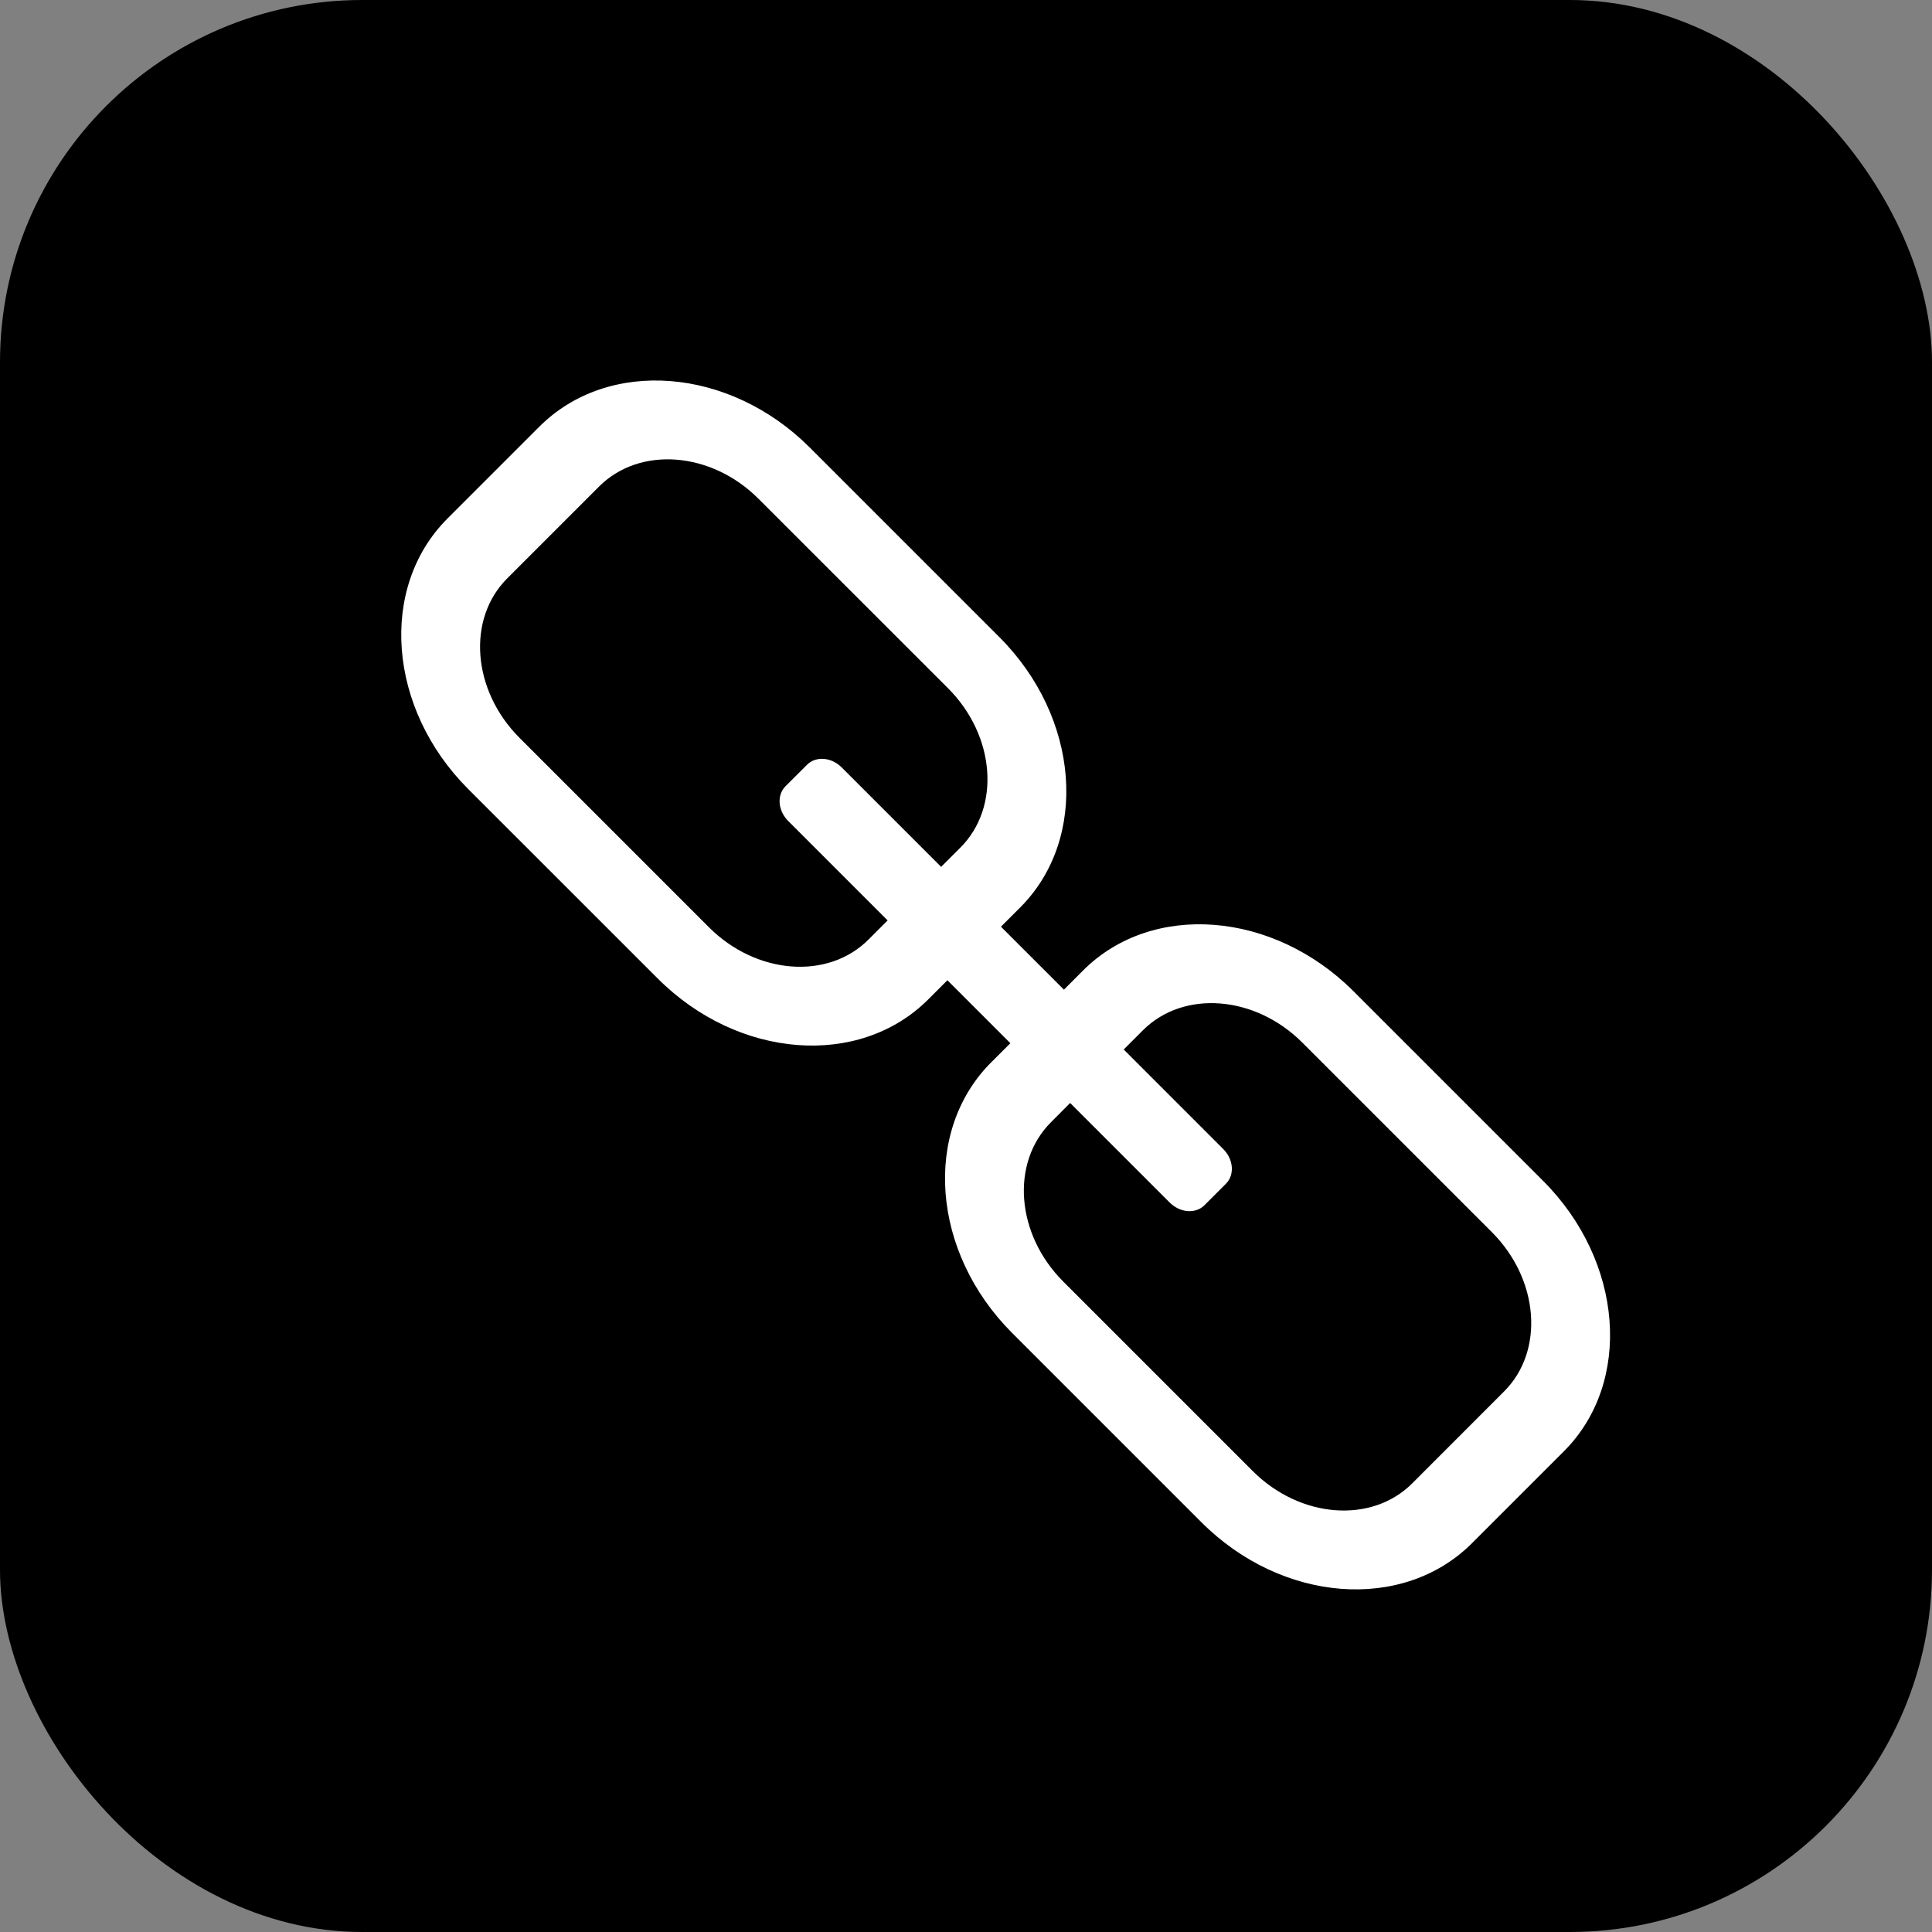<svg width="32" height="32" viewBox="0 0 32 32" fill="none" xmlns="http://www.w3.org/2000/svg">
<rect x="0" y="0" width="32" height="32" fill="#808080" stroke="none"/>
<rect width="32" height="32" rx="6" fill="black"/>
<path d="M25.558 19.558L22.419 16.419C21.087 15.086 19.081 14.932 17.939 16.074L17.622 16.392L16.579 15.349L16.897 15.031C18.039 13.889 17.884 11.884 16.552 10.552L13.412 7.412C12.08 6.08 10.075 5.925 8.933 7.067L7.41 8.59C6.269 9.732 6.423 11.737 7.755 13.069L10.895 16.208C12.227 17.541 14.232 17.695 15.374 16.554L15.692 16.236L16.735 17.279L16.417 17.596C15.275 18.738 15.43 20.743 16.762 22.076L19.901 25.215C21.234 26.548 23.239 26.702 24.381 25.56L25.903 24.038C27.045 22.896 26.89 20.89 25.558 19.558ZM14.384 15.563C13.712 16.235 12.528 16.143 11.744 15.36L8.604 12.22C7.821 11.436 7.729 10.252 8.401 9.58L9.923 8.058C10.595 7.386 11.78 7.477 12.563 8.261L15.703 11.4C16.486 12.184 16.578 13.369 15.906 14.04L15.588 14.358L13.941 12.711C13.771 12.54 13.513 12.52 13.367 12.667L13.01 13.023C12.864 13.169 12.884 13.427 13.055 13.598L14.702 15.245L14.384 15.563ZM23.39 24.57C22.718 25.241 21.534 25.15 20.75 24.366L17.611 21.227C16.827 20.443 16.736 19.259 17.408 18.587L17.725 18.269L19.374 19.918C19.545 20.089 19.803 20.109 19.949 19.963L20.305 19.607C20.452 19.46 20.432 19.203 20.261 19.032L18.612 17.383L18.93 17.065C19.602 16.393 20.786 16.484 21.57 17.268L24.709 20.407C25.493 21.191 25.584 22.376 24.912 23.047L23.39 24.57Z" fill="white"/>
</svg>

